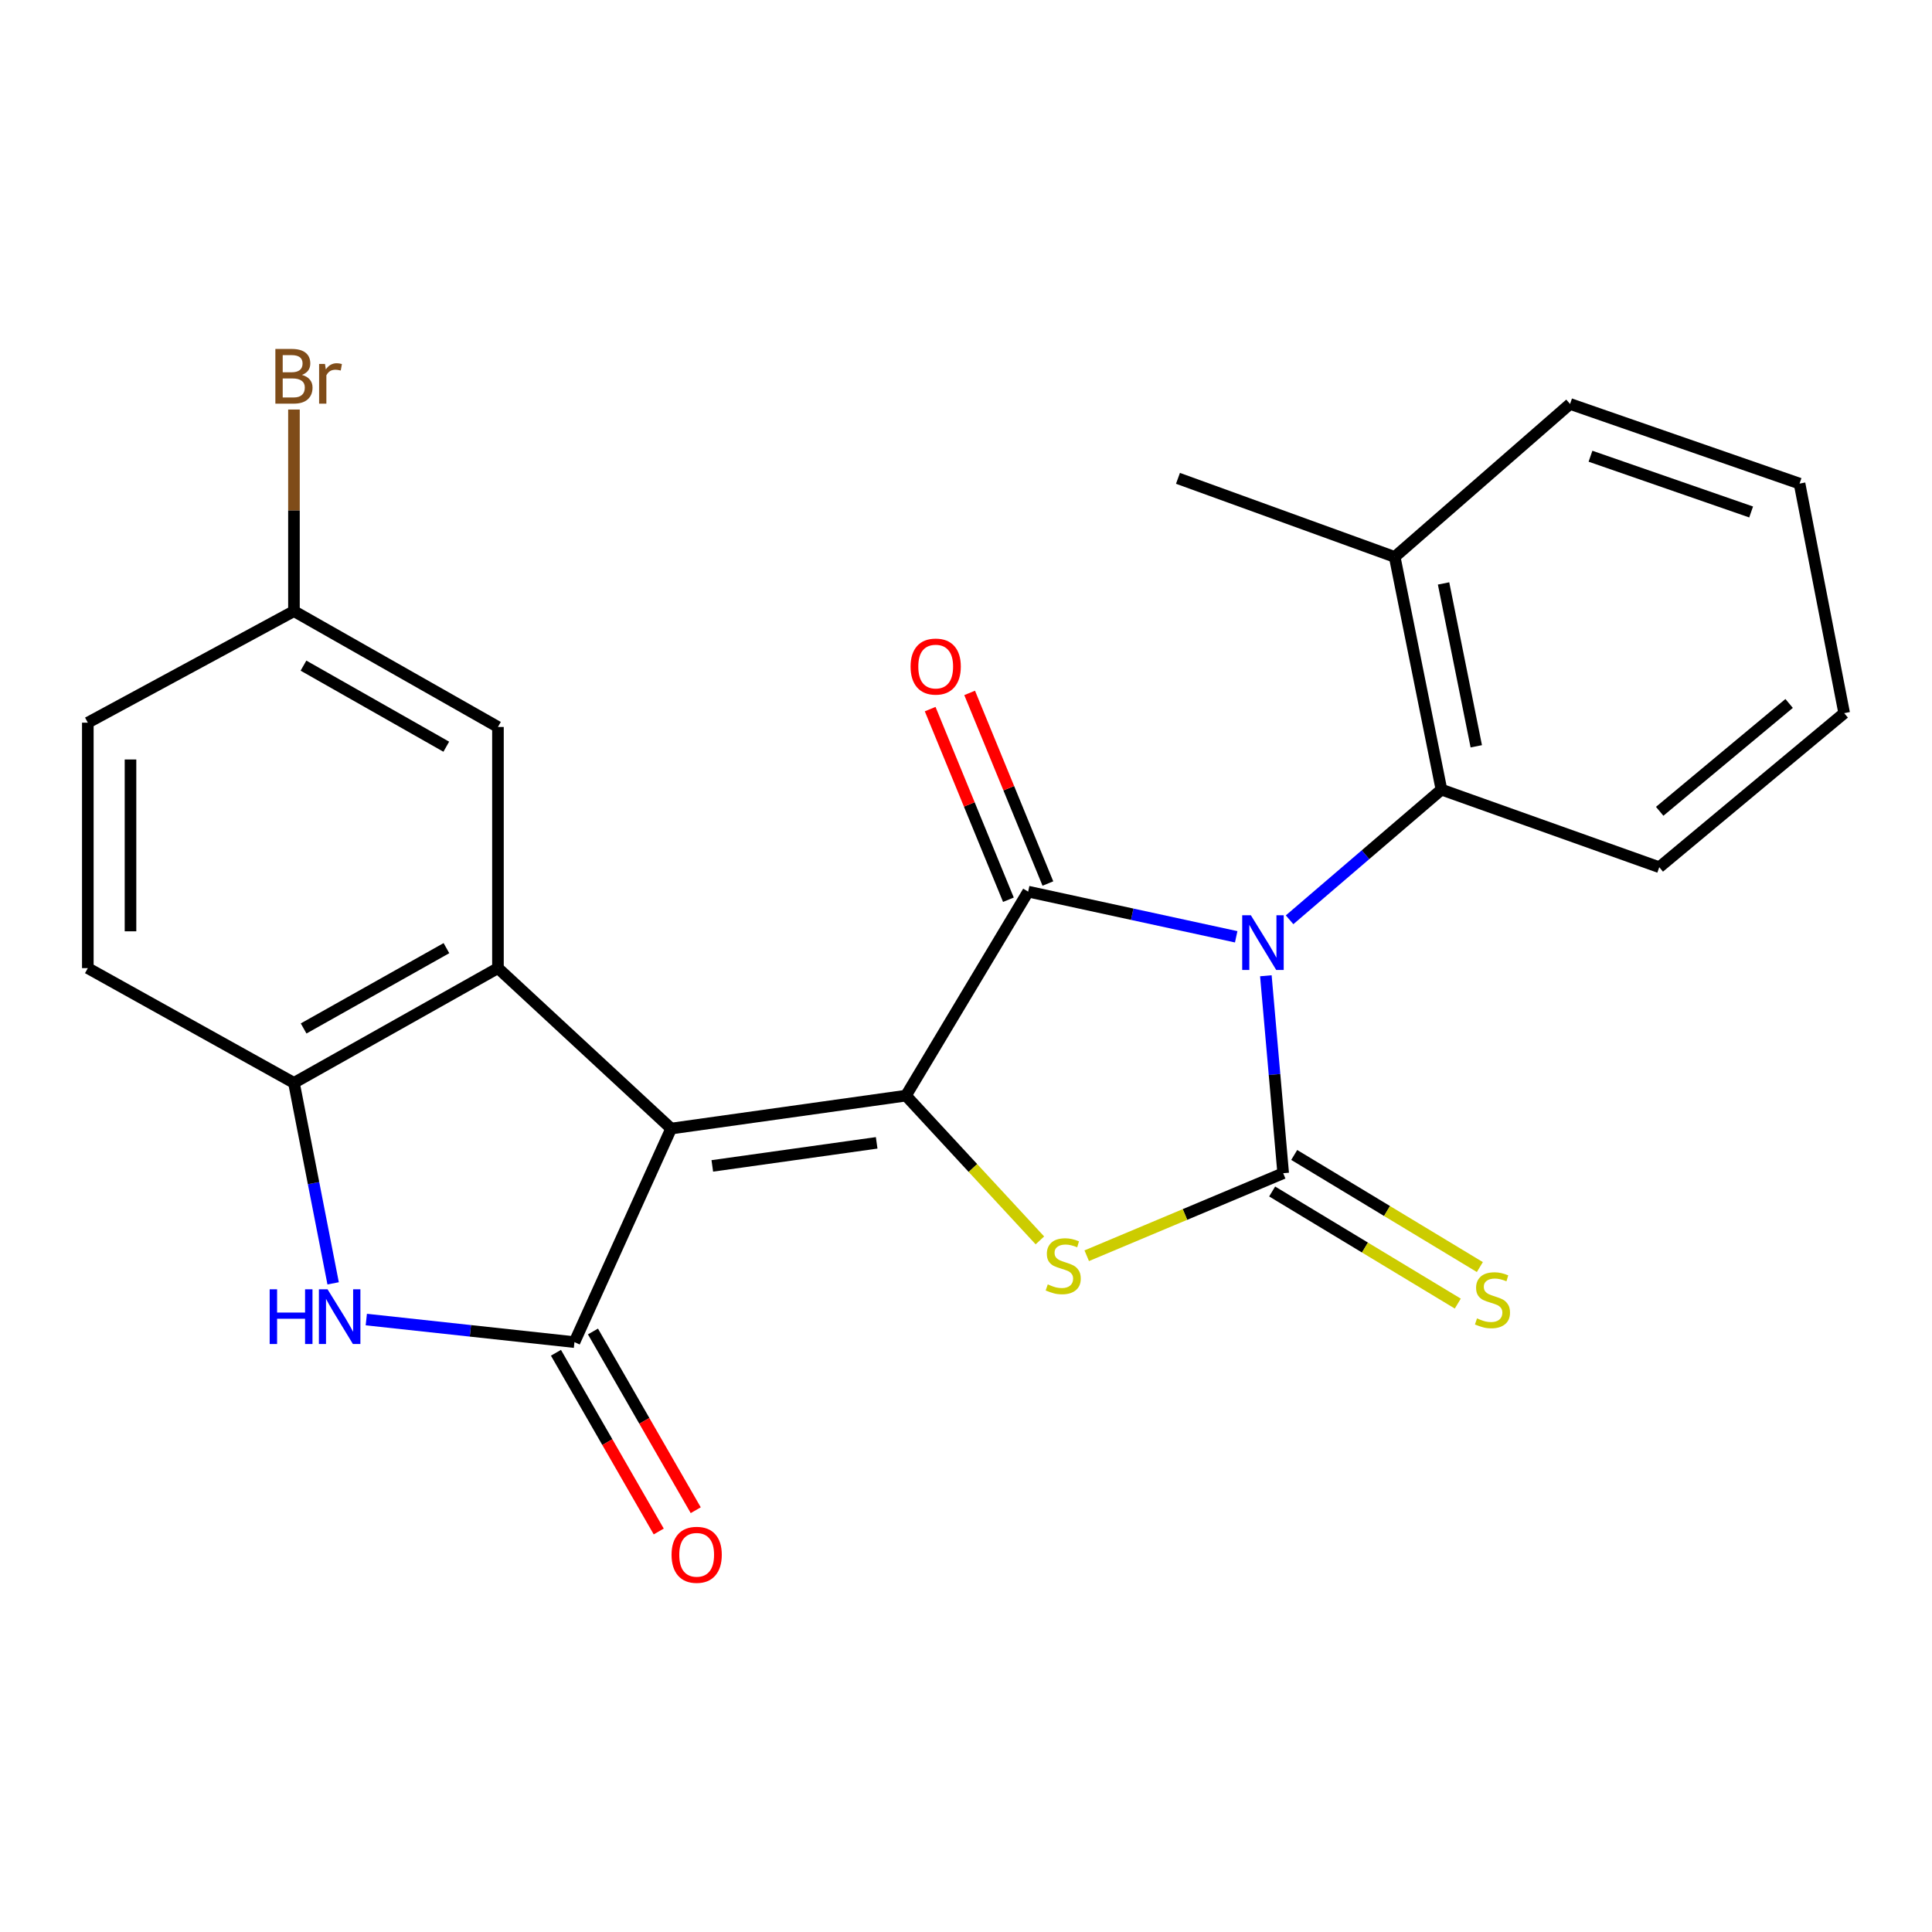 <?xml version='1.0' encoding='iso-8859-1'?>
<svg version='1.1' baseProfile='full'
              xmlns='http://www.w3.org/2000/svg'
                      xmlns:rdkit='http://www.rdkit.org/xml'
                      xmlns:xlink='http://www.w3.org/1999/xlink'
                  xml:space='preserve'
width='1000px' height='1000px' viewBox='0 0 1000 1000'>
<!-- END OF HEADER -->
<rect style='opacity:1.0;fill:#FFFFFF;stroke:none' width='1000' height='1000' x='0' y='0'> </rect>
<path class='bond-2' d='M 655.209,505.051 L 659.691,556.154' style='fill:none;fill-rule:evenodd;stroke:#0000FF;stroke-width:6px;stroke-linecap:butt;stroke-linejoin:miter;stroke-opacity:1' />
<path class='bond-2' d='M 659.691,556.154 L 664.173,607.257' style='fill:none;fill-rule:evenodd;stroke:#000000;stroke-width:6px;stroke-linecap:butt;stroke-linejoin:miter;stroke-opacity:1' />
<path class='bond-3' d='M 639.855,484.888 L 586.012,473.198' style='fill:none;fill-rule:evenodd;stroke:#0000FF;stroke-width:6px;stroke-linecap:butt;stroke-linejoin:miter;stroke-opacity:1' />
<path class='bond-3' d='M 586.012,473.198 L 532.169,461.507' style='fill:none;fill-rule:evenodd;stroke:#000000;stroke-width:6px;stroke-linecap:butt;stroke-linejoin:miter;stroke-opacity:1' />
<path class='bond-9' d='M 667.486,476.082 L 706.787,442.393' style='fill:none;fill-rule:evenodd;stroke:#0000FF;stroke-width:6px;stroke-linecap:butt;stroke-linejoin:miter;stroke-opacity:1' />
<path class='bond-9' d='M 706.787,442.393 L 746.088,408.705' style='fill:none;fill-rule:evenodd;stroke:#000000;stroke-width:6px;stroke-linecap:butt;stroke-linejoin:miter;stroke-opacity:1' />
<path class='bond-0' d='M 347.388,584.146 L 468.923,567.098' style='fill:none;fill-rule:evenodd;stroke:#000000;stroke-width:6px;stroke-linecap:butt;stroke-linejoin:miter;stroke-opacity:1' />
<path class='bond-0' d='M 368.688,603.467 L 453.762,591.534' style='fill:none;fill-rule:evenodd;stroke:#000000;stroke-width:6px;stroke-linecap:butt;stroke-linejoin:miter;stroke-opacity:1' />
<path class='bond-5' d='M 347.388,584.146 L 297.336,694.683' style='fill:none;fill-rule:evenodd;stroke:#000000;stroke-width:6px;stroke-linecap:butt;stroke-linejoin:miter;stroke-opacity:1' />
<path class='bond-6' d='M 347.388,584.146 L 257.741,501.102' style='fill:none;fill-rule:evenodd;stroke:#000000;stroke-width:6px;stroke-linecap:butt;stroke-linejoin:miter;stroke-opacity:1' />
<path class='bond-1' d='M 468.923,567.098 L 532.169,461.507' style='fill:none;fill-rule:evenodd;stroke:#000000;stroke-width:6px;stroke-linecap:butt;stroke-linejoin:miter;stroke-opacity:1' />
<path class='bond-24' d='M 468.923,567.098 L 503.584,604.561' style='fill:none;fill-rule:evenodd;stroke:#000000;stroke-width:6px;stroke-linecap:butt;stroke-linejoin:miter;stroke-opacity:1' />
<path class='bond-24' d='M 503.584,604.561 L 538.246,642.023' style='fill:none;fill-rule:evenodd;stroke:#CCCC00;stroke-width:6px;stroke-linecap:butt;stroke-linejoin:miter;stroke-opacity:1' />
<path class='bond-4' d='M 664.173,607.257 L 613.331,628.612' style='fill:none;fill-rule:evenodd;stroke:#000000;stroke-width:6px;stroke-linecap:butt;stroke-linejoin:miter;stroke-opacity:1' />
<path class='bond-4' d='M 613.331,628.612 L 562.489,649.966' style='fill:none;fill-rule:evenodd;stroke:#CCCC00;stroke-width:6px;stroke-linecap:butt;stroke-linejoin:miter;stroke-opacity:1' />
<path class='bond-10' d='M 658.463,616.713 L 706.505,645.726' style='fill:none;fill-rule:evenodd;stroke:#000000;stroke-width:6px;stroke-linecap:butt;stroke-linejoin:miter;stroke-opacity:1' />
<path class='bond-10' d='M 706.505,645.726 L 754.547,674.738' style='fill:none;fill-rule:evenodd;stroke:#CCCC00;stroke-width:6px;stroke-linecap:butt;stroke-linejoin:miter;stroke-opacity:1' />
<path class='bond-10' d='M 669.884,597.802 L 717.926,626.814' style='fill:none;fill-rule:evenodd;stroke:#000000;stroke-width:6px;stroke-linecap:butt;stroke-linejoin:miter;stroke-opacity:1' />
<path class='bond-10' d='M 717.926,626.814 L 765.968,655.827' style='fill:none;fill-rule:evenodd;stroke:#CCCC00;stroke-width:6px;stroke-linecap:butt;stroke-linejoin:miter;stroke-opacity:1' />
<path class='bond-11' d='M 542.388,457.312 L 522.137,407.979' style='fill:none;fill-rule:evenodd;stroke:#000000;stroke-width:6px;stroke-linecap:butt;stroke-linejoin:miter;stroke-opacity:1' />
<path class='bond-11' d='M 522.137,407.979 L 501.885,358.646' style='fill:none;fill-rule:evenodd;stroke:#FF0000;stroke-width:6px;stroke-linecap:butt;stroke-linejoin:miter;stroke-opacity:1' />
<path class='bond-11' d='M 521.951,465.702 L 501.699,416.369' style='fill:none;fill-rule:evenodd;stroke:#000000;stroke-width:6px;stroke-linecap:butt;stroke-linejoin:miter;stroke-opacity:1' />
<path class='bond-11' d='M 501.699,416.369 L 481.448,367.036' style='fill:none;fill-rule:evenodd;stroke:#FF0000;stroke-width:6px;stroke-linecap:butt;stroke-linejoin:miter;stroke-opacity:1' />
<path class='bond-7' d='M 297.336,694.683 L 243.467,688.84' style='fill:none;fill-rule:evenodd;stroke:#000000;stroke-width:6px;stroke-linecap:butt;stroke-linejoin:miter;stroke-opacity:1' />
<path class='bond-7' d='M 243.467,688.84 L 189.598,682.998' style='fill:none;fill-rule:evenodd;stroke:#0000FF;stroke-width:6px;stroke-linecap:butt;stroke-linejoin:miter;stroke-opacity:1' />
<path class='bond-13' d='M 287.76,700.19 L 314.36,746.443' style='fill:none;fill-rule:evenodd;stroke:#000000;stroke-width:6px;stroke-linecap:butt;stroke-linejoin:miter;stroke-opacity:1' />
<path class='bond-13' d='M 314.36,746.443 L 340.959,792.695' style='fill:none;fill-rule:evenodd;stroke:#FF0000;stroke-width:6px;stroke-linecap:butt;stroke-linejoin:miter;stroke-opacity:1' />
<path class='bond-13' d='M 306.912,689.176 L 333.511,735.429' style='fill:none;fill-rule:evenodd;stroke:#000000;stroke-width:6px;stroke-linecap:butt;stroke-linejoin:miter;stroke-opacity:1' />
<path class='bond-13' d='M 333.511,735.429 L 360.111,781.681' style='fill:none;fill-rule:evenodd;stroke:#FF0000;stroke-width:6px;stroke-linecap:butt;stroke-linejoin:miter;stroke-opacity:1' />
<path class='bond-8' d='M 257.741,501.102 L 152.15,560.495' style='fill:none;fill-rule:evenodd;stroke:#000000;stroke-width:6px;stroke-linecap:butt;stroke-linejoin:miter;stroke-opacity:1' />
<path class='bond-8' d='M 231.072,490.755 L 157.158,532.33' style='fill:none;fill-rule:evenodd;stroke:#000000;stroke-width:6px;stroke-linecap:butt;stroke-linejoin:miter;stroke-opacity:1' />
<path class='bond-12' d='M 257.741,501.102 L 257.741,376.278' style='fill:none;fill-rule:evenodd;stroke:#000000;stroke-width:6px;stroke-linecap:butt;stroke-linejoin:miter;stroke-opacity:1' />
<path class='bond-26' d='M 172.431,664.259 L 162.291,612.377' style='fill:none;fill-rule:evenodd;stroke:#0000FF;stroke-width:6px;stroke-linecap:butt;stroke-linejoin:miter;stroke-opacity:1' />
<path class='bond-26' d='M 162.291,612.377 L 152.15,560.495' style='fill:none;fill-rule:evenodd;stroke:#000000;stroke-width:6px;stroke-linecap:butt;stroke-linejoin:miter;stroke-opacity:1' />
<path class='bond-15' d='M 152.15,560.495 L 45.455,501.102' style='fill:none;fill-rule:evenodd;stroke:#000000;stroke-width:6px;stroke-linecap:butt;stroke-linejoin:miter;stroke-opacity:1' />
<path class='bond-14' d='M 746.088,408.705 L 721.897,288.263' style='fill:none;fill-rule:evenodd;stroke:#000000;stroke-width:6px;stroke-linecap:butt;stroke-linejoin:miter;stroke-opacity:1' />
<path class='bond-14' d='M 764.12,386.288 L 747.186,301.979' style='fill:none;fill-rule:evenodd;stroke:#000000;stroke-width:6px;stroke-linecap:butt;stroke-linejoin:miter;stroke-opacity:1' />
<path class='bond-19' d='M 746.088,408.705 L 858.835,448.865' style='fill:none;fill-rule:evenodd;stroke:#000000;stroke-width:6px;stroke-linecap:butt;stroke-linejoin:miter;stroke-opacity:1' />
<path class='bond-16' d='M 257.741,376.278 L 152.15,316.321' style='fill:none;fill-rule:evenodd;stroke:#000000;stroke-width:6px;stroke-linecap:butt;stroke-linejoin:miter;stroke-opacity:1' />
<path class='bond-16' d='M 230.994,386.496 L 157.08,344.526' style='fill:none;fill-rule:evenodd;stroke:#000000;stroke-width:6px;stroke-linecap:butt;stroke-linejoin:miter;stroke-opacity:1' />
<path class='bond-20' d='M 721.897,288.263 L 609.715,247.588' style='fill:none;fill-rule:evenodd;stroke:#000000;stroke-width:6px;stroke-linecap:butt;stroke-linejoin:miter;stroke-opacity:1' />
<path class='bond-21' d='M 721.897,288.263 L 812.661,209.085' style='fill:none;fill-rule:evenodd;stroke:#000000;stroke-width:6px;stroke-linecap:butt;stroke-linejoin:miter;stroke-opacity:1' />
<path class='bond-27' d='M 45.455,501.102 L 45.455,374.057' style='fill:none;fill-rule:evenodd;stroke:#000000;stroke-width:6px;stroke-linecap:butt;stroke-linejoin:miter;stroke-opacity:1' />
<path class='bond-27' d='M 67.547,482.045 L 67.547,393.113' style='fill:none;fill-rule:evenodd;stroke:#000000;stroke-width:6px;stroke-linecap:butt;stroke-linejoin:miter;stroke-opacity:1' />
<path class='bond-17' d='M 152.15,316.321 L 45.455,374.057' style='fill:none;fill-rule:evenodd;stroke:#000000;stroke-width:6px;stroke-linecap:butt;stroke-linejoin:miter;stroke-opacity:1' />
<path class='bond-18' d='M 152.15,316.321 L 152.15,264.147' style='fill:none;fill-rule:evenodd;stroke:#000000;stroke-width:6px;stroke-linecap:butt;stroke-linejoin:miter;stroke-opacity:1' />
<path class='bond-18' d='M 152.15,264.147 L 152.15,211.973' style='fill:none;fill-rule:evenodd;stroke:#7F4C19;stroke-width:6px;stroke-linecap:butt;stroke-linejoin:miter;stroke-opacity:1' />
<path class='bond-22' d='M 858.835,448.865 L 954.545,369.122' style='fill:none;fill-rule:evenodd;stroke:#000000;stroke-width:6px;stroke-linecap:butt;stroke-linejoin:miter;stroke-opacity:1' />
<path class='bond-22' d='M 859.05,419.93 L 926.047,364.11' style='fill:none;fill-rule:evenodd;stroke:#000000;stroke-width:6px;stroke-linecap:butt;stroke-linejoin:miter;stroke-opacity:1' />
<path class='bond-25' d='M 812.661,209.085 L 931.446,250.313' style='fill:none;fill-rule:evenodd;stroke:#000000;stroke-width:6px;stroke-linecap:butt;stroke-linejoin:miter;stroke-opacity:1' />
<path class='bond-25' d='M 823.235,236.141 L 906.385,265' style='fill:none;fill-rule:evenodd;stroke:#000000;stroke-width:6px;stroke-linecap:butt;stroke-linejoin:miter;stroke-opacity:1' />
<path class='bond-23' d='M 954.545,369.122 L 931.446,250.313' style='fill:none;fill-rule:evenodd;stroke:#000000;stroke-width:6px;stroke-linecap:butt;stroke-linejoin:miter;stroke-opacity:1' />
<path  class='atom-0' d='M 647.444 473.735
L 656.724 488.735
Q 657.644 490.215, 659.124 492.895
Q 660.604 495.575, 660.684 495.735
L 660.684 473.735
L 664.444 473.735
L 664.444 502.055
L 660.564 502.055
L 650.604 485.655
Q 649.444 483.735, 648.204 481.535
Q 647.004 479.335, 646.644 478.655
L 646.644 502.055
L 642.964 502.055
L 642.964 473.735
L 647.444 473.735
' fill='#0000FF'/>
<path  class='atom-5' d='M 542.322 664.796
Q 542.642 664.916, 543.962 665.476
Q 545.282 666.036, 546.722 666.396
Q 548.202 666.716, 549.642 666.716
Q 552.322 666.716, 553.882 665.436
Q 555.442 664.116, 555.442 661.836
Q 555.442 660.276, 554.642 659.316
Q 553.882 658.356, 552.682 657.836
Q 551.482 657.316, 549.482 656.716
Q 546.962 655.956, 545.442 655.236
Q 543.962 654.516, 542.882 652.996
Q 541.842 651.476, 541.842 648.916
Q 541.842 645.356, 544.242 643.156
Q 546.682 640.956, 551.482 640.956
Q 554.762 640.956, 558.482 642.516
L 557.562 645.596
Q 554.162 644.196, 551.602 644.196
Q 548.842 644.196, 547.322 645.356
Q 545.802 646.476, 545.842 648.436
Q 545.842 649.956, 546.602 650.876
Q 547.402 651.796, 548.522 652.316
Q 549.682 652.836, 551.602 653.436
Q 554.162 654.236, 555.682 655.036
Q 557.202 655.836, 558.282 657.476
Q 559.402 659.076, 559.402 661.836
Q 559.402 665.756, 556.762 667.876
Q 554.162 669.956, 549.802 669.956
Q 547.282 669.956, 545.362 669.396
Q 543.482 668.876, 541.242 667.956
L 542.322 664.796
' fill='#CCCC00'/>
<path  class='atom-8' d='M 139.582 667.341
L 143.422 667.341
L 143.422 679.381
L 157.902 679.381
L 157.902 667.341
L 161.742 667.341
L 161.742 695.661
L 157.902 695.661
L 157.902 682.581
L 143.422 682.581
L 143.422 695.661
L 139.582 695.661
L 139.582 667.341
' fill='#0000FF'/>
<path  class='atom-8' d='M 169.542 667.341
L 178.822 682.341
Q 179.742 683.821, 181.222 686.501
Q 182.702 689.181, 182.782 689.341
L 182.782 667.341
L 186.542 667.341
L 186.542 695.661
L 182.662 695.661
L 172.702 679.261
Q 171.542 677.341, 170.302 675.141
Q 169.102 672.941, 168.742 672.261
L 168.742 695.661
L 165.062 695.661
L 165.062 667.341
L 169.542 667.341
' fill='#0000FF'/>
<path  class='atom-11' d='M 764.501 682.396
Q 764.821 682.516, 766.141 683.076
Q 767.461 683.636, 768.901 683.996
Q 770.381 684.316, 771.821 684.316
Q 774.501 684.316, 776.061 683.036
Q 777.621 681.716, 777.621 679.436
Q 777.621 677.876, 776.821 676.916
Q 776.061 675.956, 774.861 675.436
Q 773.661 674.916, 771.661 674.316
Q 769.141 673.556, 767.621 672.836
Q 766.141 672.116, 765.061 670.596
Q 764.021 669.076, 764.021 666.516
Q 764.021 662.956, 766.421 660.756
Q 768.861 658.556, 773.661 658.556
Q 776.941 658.556, 780.661 660.116
L 779.741 663.196
Q 776.341 661.796, 773.781 661.796
Q 771.021 661.796, 769.501 662.956
Q 767.981 664.076, 768.021 666.036
Q 768.021 667.556, 768.781 668.476
Q 769.581 669.396, 770.701 669.916
Q 771.861 670.436, 773.781 671.036
Q 776.341 671.836, 777.861 672.636
Q 779.381 673.436, 780.461 675.076
Q 781.581 676.676, 781.581 679.436
Q 781.581 683.356, 778.941 685.476
Q 776.341 687.556, 771.981 687.556
Q 769.461 687.556, 767.541 686.996
Q 765.661 686.476, 763.421 685.556
L 764.501 682.396
' fill='#CCCC00'/>
<path  class='atom-12' d='M 471.314 345.011
Q 471.314 338.211, 474.674 334.411
Q 478.034 330.611, 484.314 330.611
Q 490.594 330.611, 493.954 334.411
Q 497.314 338.211, 497.314 345.011
Q 497.314 351.891, 493.914 355.811
Q 490.514 359.691, 484.314 359.691
Q 478.074 359.691, 474.674 355.811
Q 471.314 351.931, 471.314 345.011
M 484.314 356.491
Q 488.634 356.491, 490.954 353.611
Q 493.314 350.691, 493.314 345.011
Q 493.314 339.451, 490.954 336.651
Q 488.634 333.811, 484.314 333.811
Q 479.994 333.811, 477.634 336.611
Q 475.314 339.411, 475.314 345.011
Q 475.314 350.731, 477.634 353.611
Q 479.994 356.491, 484.314 356.491
' fill='#FF0000'/>
<path  class='atom-14' d='M 347.595 804.76
Q 347.595 797.96, 350.955 794.16
Q 354.315 790.36, 360.595 790.36
Q 366.875 790.36, 370.235 794.16
Q 373.595 797.96, 373.595 804.76
Q 373.595 811.64, 370.195 815.56
Q 366.795 819.44, 360.595 819.44
Q 354.355 819.44, 350.955 815.56
Q 347.595 811.68, 347.595 804.76
M 360.595 816.24
Q 364.915 816.24, 367.235 813.36
Q 369.595 810.44, 369.595 804.76
Q 369.595 799.2, 367.235 796.4
Q 364.915 793.56, 360.595 793.56
Q 356.275 793.56, 353.915 796.36
Q 351.595 799.16, 351.595 804.76
Q 351.595 810.48, 353.915 813.36
Q 356.275 816.24, 360.595 816.24
' fill='#FF0000'/>
<path  class='atom-19' d='M 156.29 194.054
Q 159.01 194.814, 160.37 196.494
Q 161.77 198.134, 161.77 200.574
Q 161.77 204.494, 159.25 206.734
Q 156.77 208.934, 152.05 208.934
L 142.53 208.934
L 142.53 180.614
L 150.89 180.614
Q 155.73 180.614, 158.17 182.574
Q 160.61 184.534, 160.61 188.134
Q 160.61 192.414, 156.29 194.054
M 146.33 183.814
L 146.33 192.694
L 150.89 192.694
Q 153.69 192.694, 155.13 191.574
Q 156.61 190.414, 156.61 188.134
Q 156.61 183.814, 150.89 183.814
L 146.33 183.814
M 152.05 205.734
Q 154.81 205.734, 156.29 204.414
Q 157.77 203.094, 157.77 200.574
Q 157.77 198.254, 156.13 197.094
Q 154.53 195.894, 151.45 195.894
L 146.33 195.894
L 146.33 205.734
L 152.05 205.734
' fill='#7F4C19'/>
<path  class='atom-19' d='M 168.21 188.374
L 168.65 191.214
Q 170.81 188.014, 174.33 188.014
Q 175.45 188.014, 176.97 188.414
L 176.37 191.774
Q 174.65 191.374, 173.69 191.374
Q 172.01 191.374, 170.89 192.054
Q 169.81 192.694, 168.93 194.254
L 168.93 208.934
L 165.17 208.934
L 165.17 188.374
L 168.21 188.374
' fill='#7F4C19'/>
</svg>

